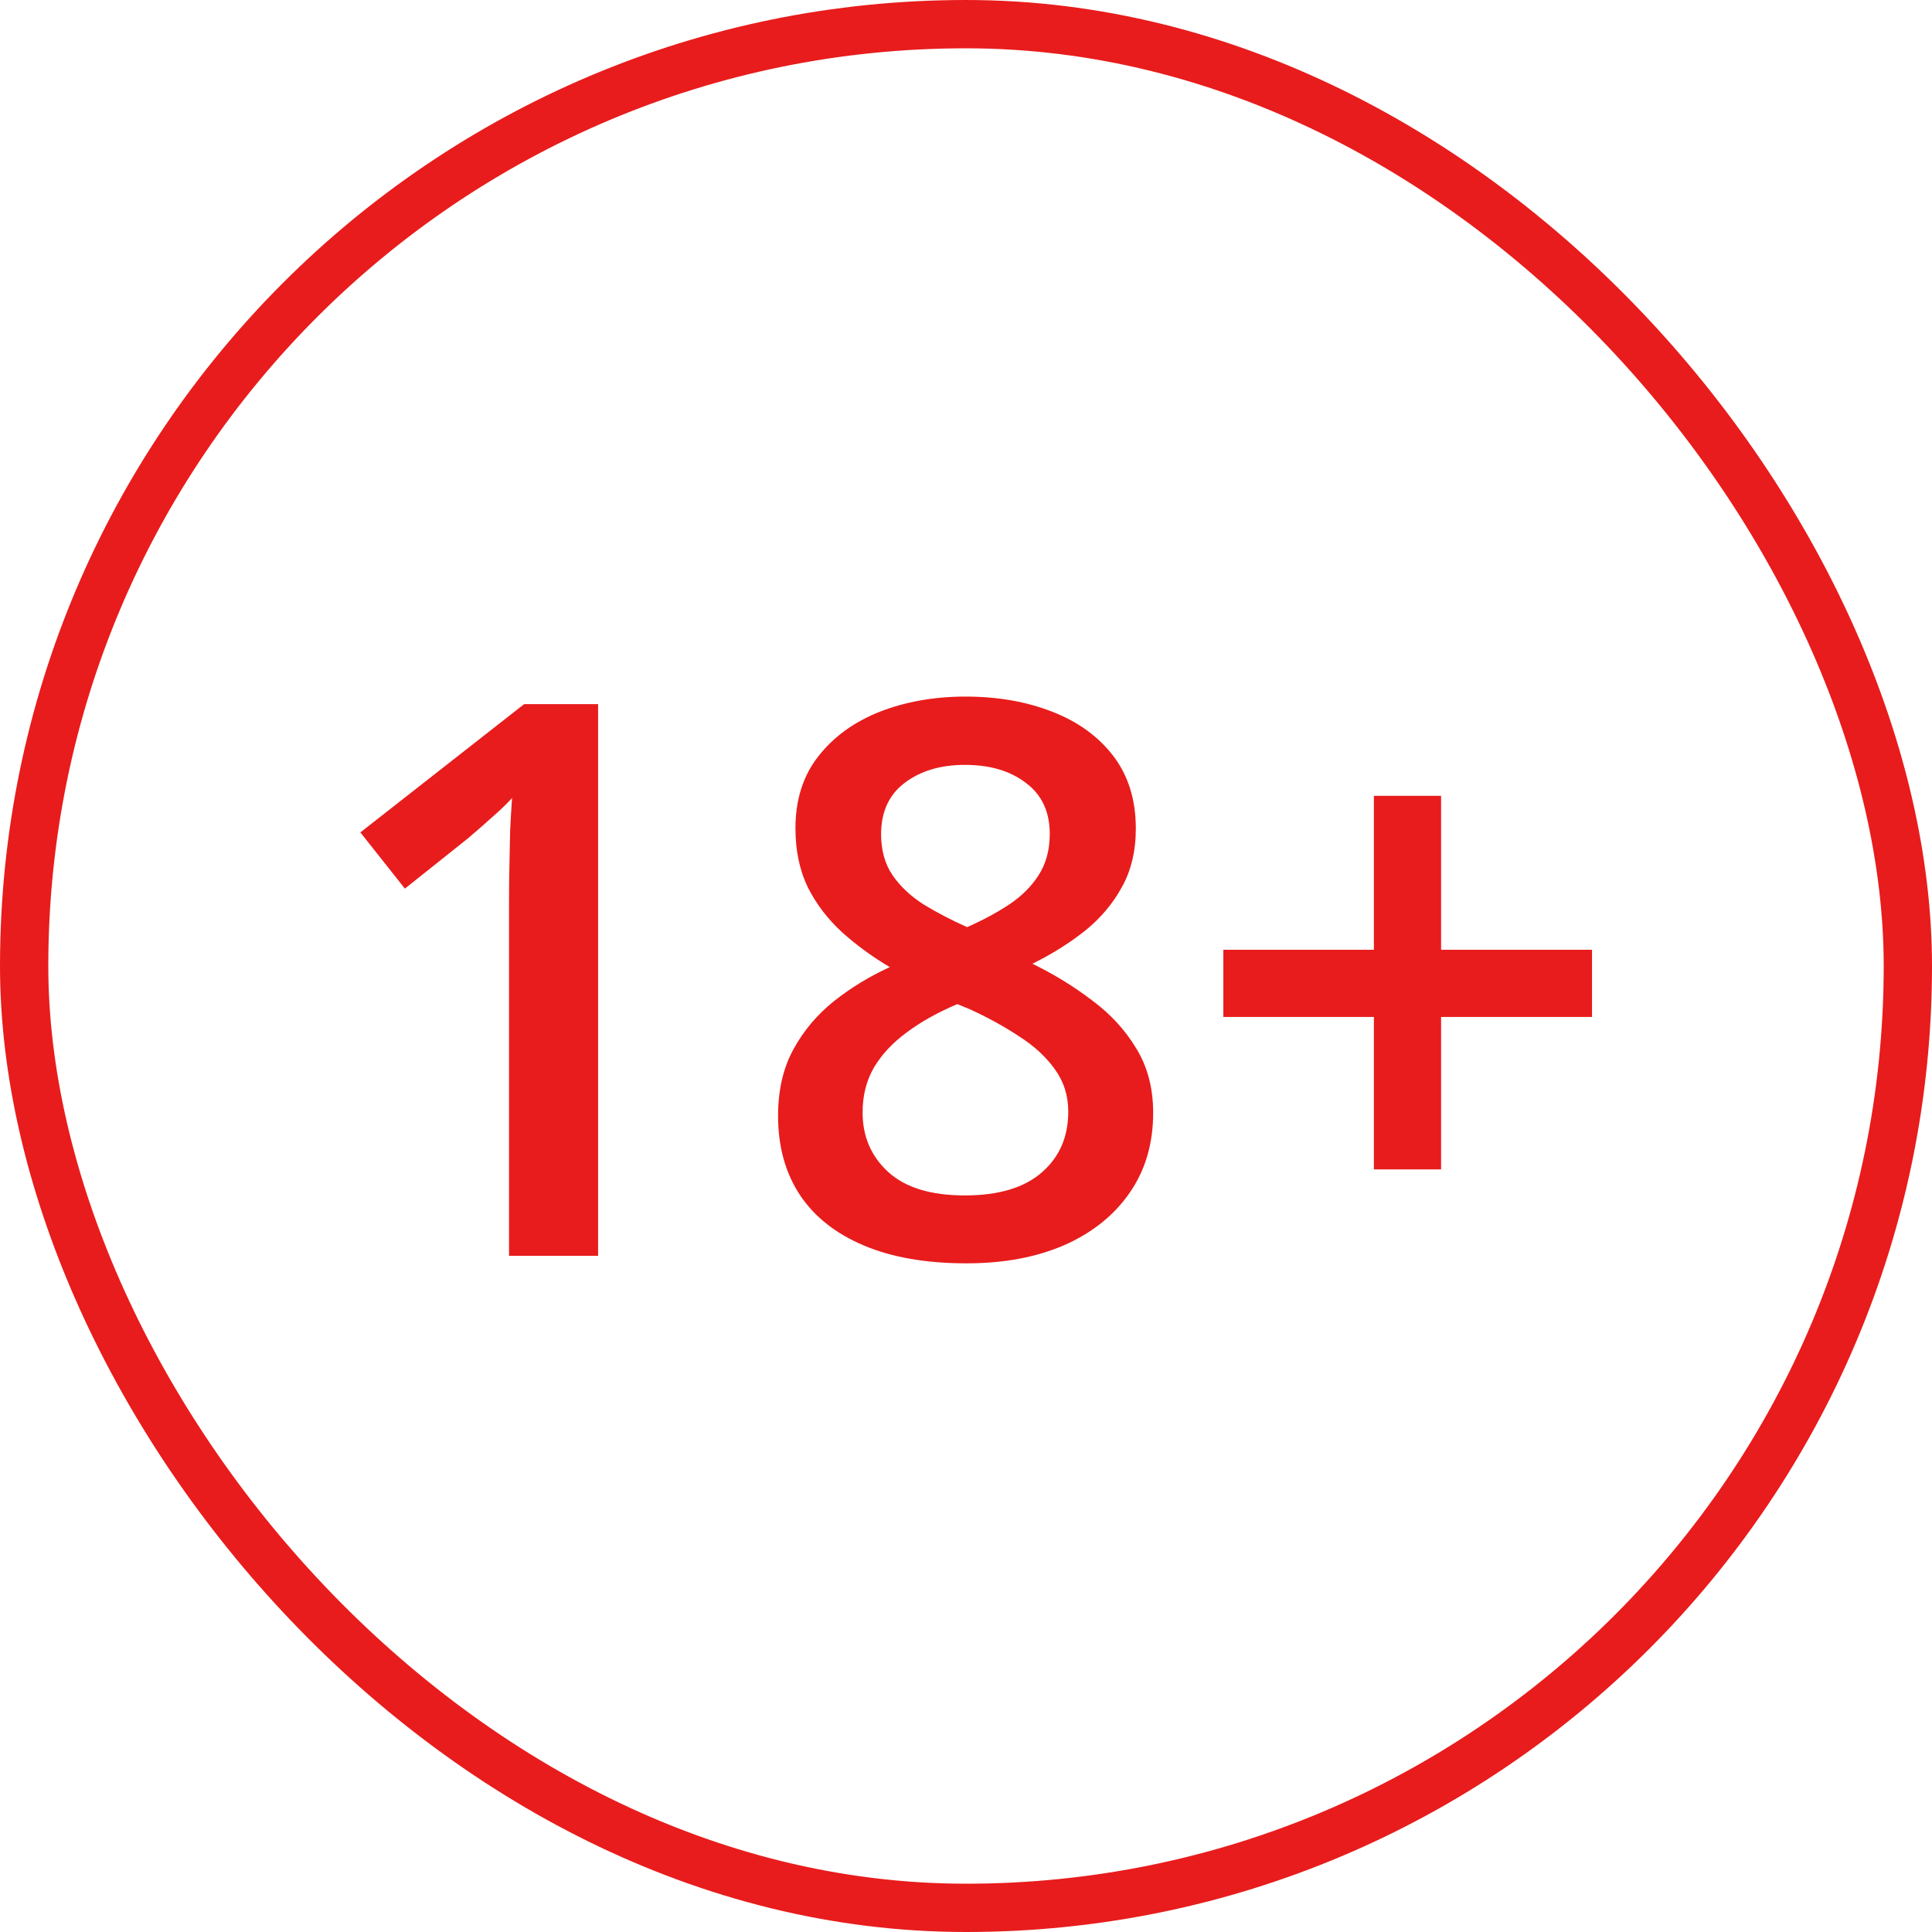 <svg width="40" height="40" viewBox="0 0 40 40" fill="none" xmlns="http://www.w3.org/2000/svg">
<rect x="0.5" y="0.5" width="39" height="39" rx="19.5" stroke="#E81C1C"/>
<path d="M12.383 26H10.539V18.648C10.539 18.404 10.542 18.159 10.547 17.914C10.552 17.669 10.557 17.43 10.562 17.195C10.573 16.961 10.586 16.737 10.602 16.523C10.492 16.643 10.357 16.773 10.195 16.914C10.039 17.055 9.872 17.201 9.695 17.352L8.383 18.398L7.461 17.234L10.852 14.578H12.383V26ZM19.992 14.422C20.654 14.422 21.25 14.526 21.781 14.734C22.312 14.938 22.734 15.242 23.047 15.648C23.359 16.055 23.516 16.557 23.516 17.156C23.516 17.62 23.419 18.023 23.227 18.367C23.039 18.711 22.784 19.013 22.461 19.273C22.138 19.529 21.776 19.755 21.375 19.953C21.823 20.172 22.234 20.424 22.609 20.711C22.99 20.992 23.294 21.323 23.523 21.703C23.758 22.083 23.875 22.529 23.875 23.039C23.875 23.68 23.711 24.234 23.383 24.703C23.06 25.167 22.609 25.526 22.031 25.781C21.453 26.031 20.779 26.156 20.008 26.156C19.18 26.156 18.474 26.034 17.891 25.789C17.307 25.544 16.865 25.195 16.562 24.742C16.26 24.284 16.109 23.737 16.109 23.102C16.109 22.576 16.213 22.12 16.422 21.734C16.63 21.349 16.909 21.016 17.258 20.734C17.612 20.453 18 20.216 18.422 20.023C18.062 19.81 17.734 19.57 17.438 19.305C17.141 19.034 16.904 18.724 16.727 18.375C16.555 18.021 16.469 17.612 16.469 17.148C16.469 16.555 16.628 16.057 16.945 15.656C17.263 15.25 17.688 14.943 18.219 14.734C18.755 14.526 19.346 14.422 19.992 14.422ZM17.859 23.031C17.859 23.531 18.037 23.943 18.391 24.266C18.745 24.588 19.273 24.75 19.977 24.75C20.674 24.75 21.206 24.591 21.57 24.273C21.935 23.956 22.117 23.537 22.117 23.016C22.117 22.682 22.023 22.388 21.836 22.133C21.654 21.878 21.406 21.651 21.094 21.453C20.787 21.25 20.445 21.062 20.07 20.891L19.82 20.789C19.414 20.961 19.065 21.156 18.773 21.375C18.482 21.588 18.255 21.831 18.094 22.102C17.938 22.372 17.859 22.682 17.859 23.031ZM19.977 15.836C19.471 15.836 19.055 15.961 18.727 16.211C18.404 16.456 18.242 16.81 18.242 17.273C18.242 17.602 18.32 17.883 18.477 18.117C18.638 18.352 18.854 18.555 19.125 18.727C19.396 18.893 19.695 19.049 20.023 19.195C20.341 19.055 20.628 18.901 20.883 18.734C21.143 18.562 21.349 18.359 21.5 18.125C21.656 17.885 21.734 17.599 21.734 17.266C21.734 16.807 21.57 16.456 21.242 16.211C20.919 15.961 20.497 15.836 19.977 15.836ZM29.836 19.664H32.961V21.055H29.836V24.211H28.445V21.055H25.328V19.664H28.445V16.477H29.836V19.664Z" fill="#E81C1C"/>
</svg>

